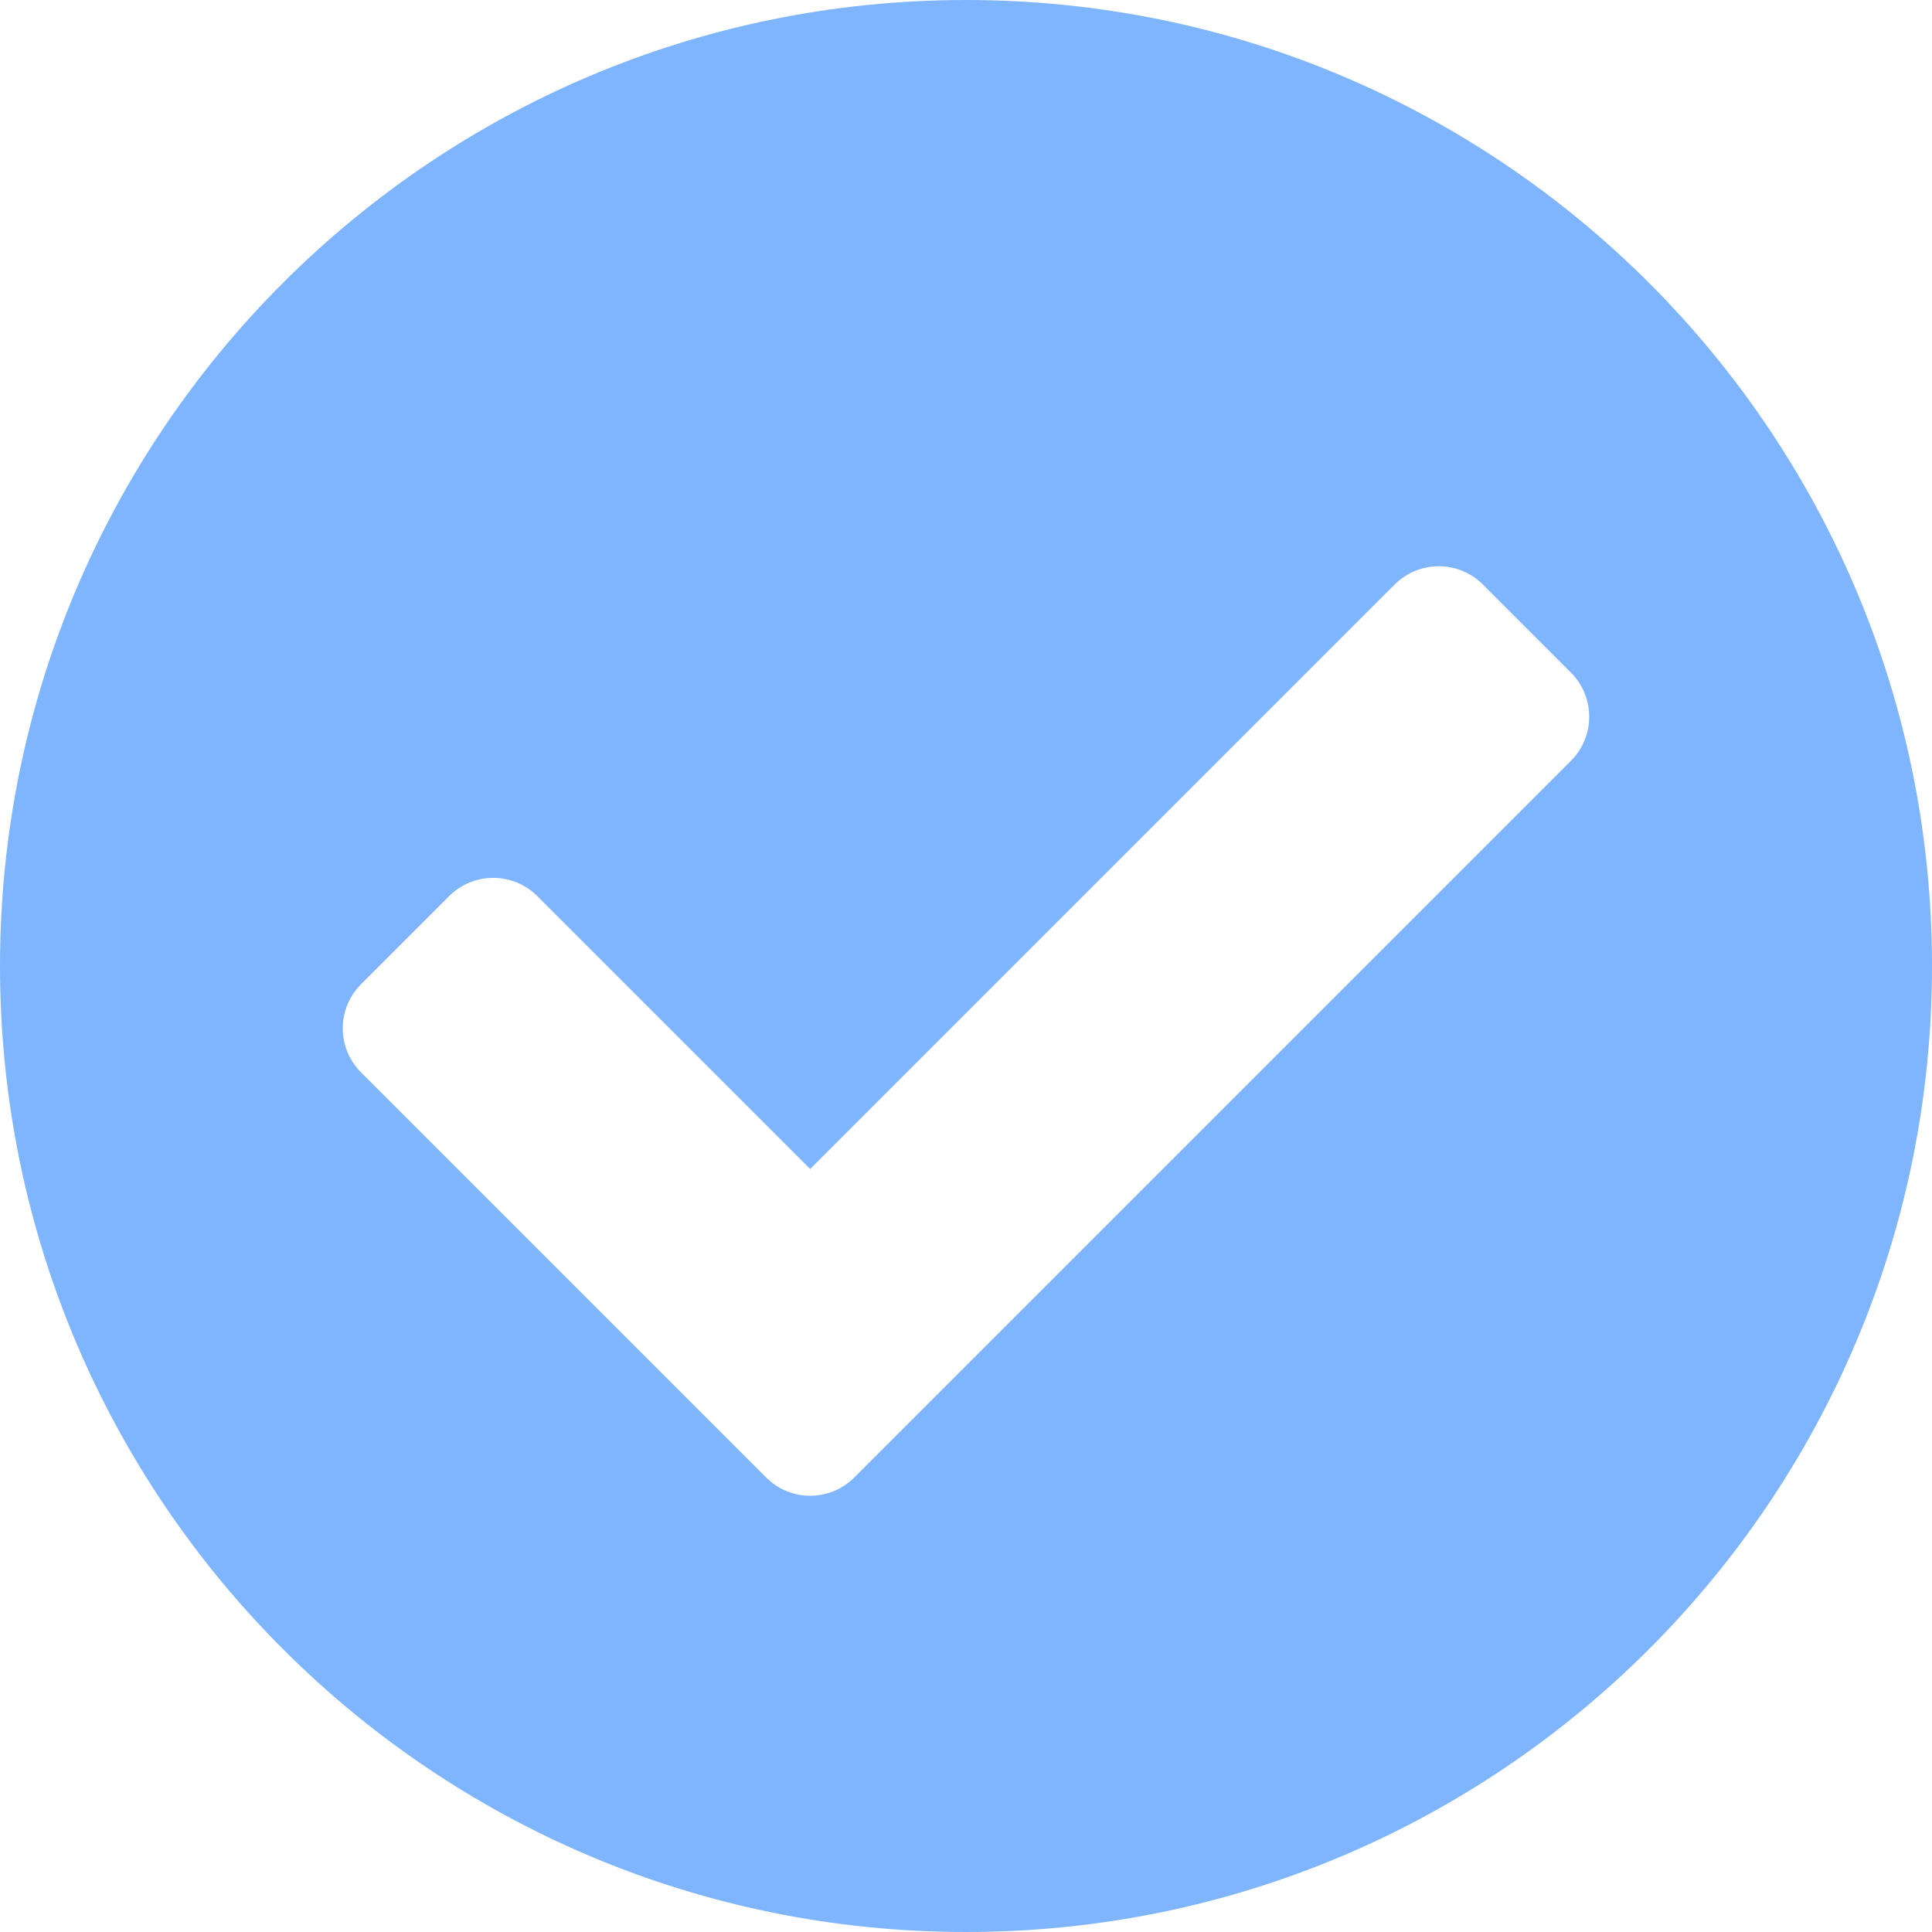 <svg width="60" height="60" viewBox="0 0 60 60" fill="none" xmlns="http://www.w3.org/2000/svg">
<path d="M60 30C60 46.569 46.569 60 30 60C13.431 60 0 46.569 0 30C0 13.431 13.431 0 30 0C46.569 0 60 13.431 60 30ZM26.53 45.885L48.788 23.627C49.544 22.871 49.544 21.645 48.788 20.89L46.051 18.152C45.295 17.396 44.069 17.396 43.314 18.152L25.161 36.305L16.686 27.83C15.931 27.074 14.705 27.074 13.949 27.83L11.212 30.567C10.456 31.323 10.456 32.548 11.212 33.304L23.793 45.885C24.549 46.641 25.774 46.641 26.53 45.885Z" fill="#7FB5FF"/>
</svg>
